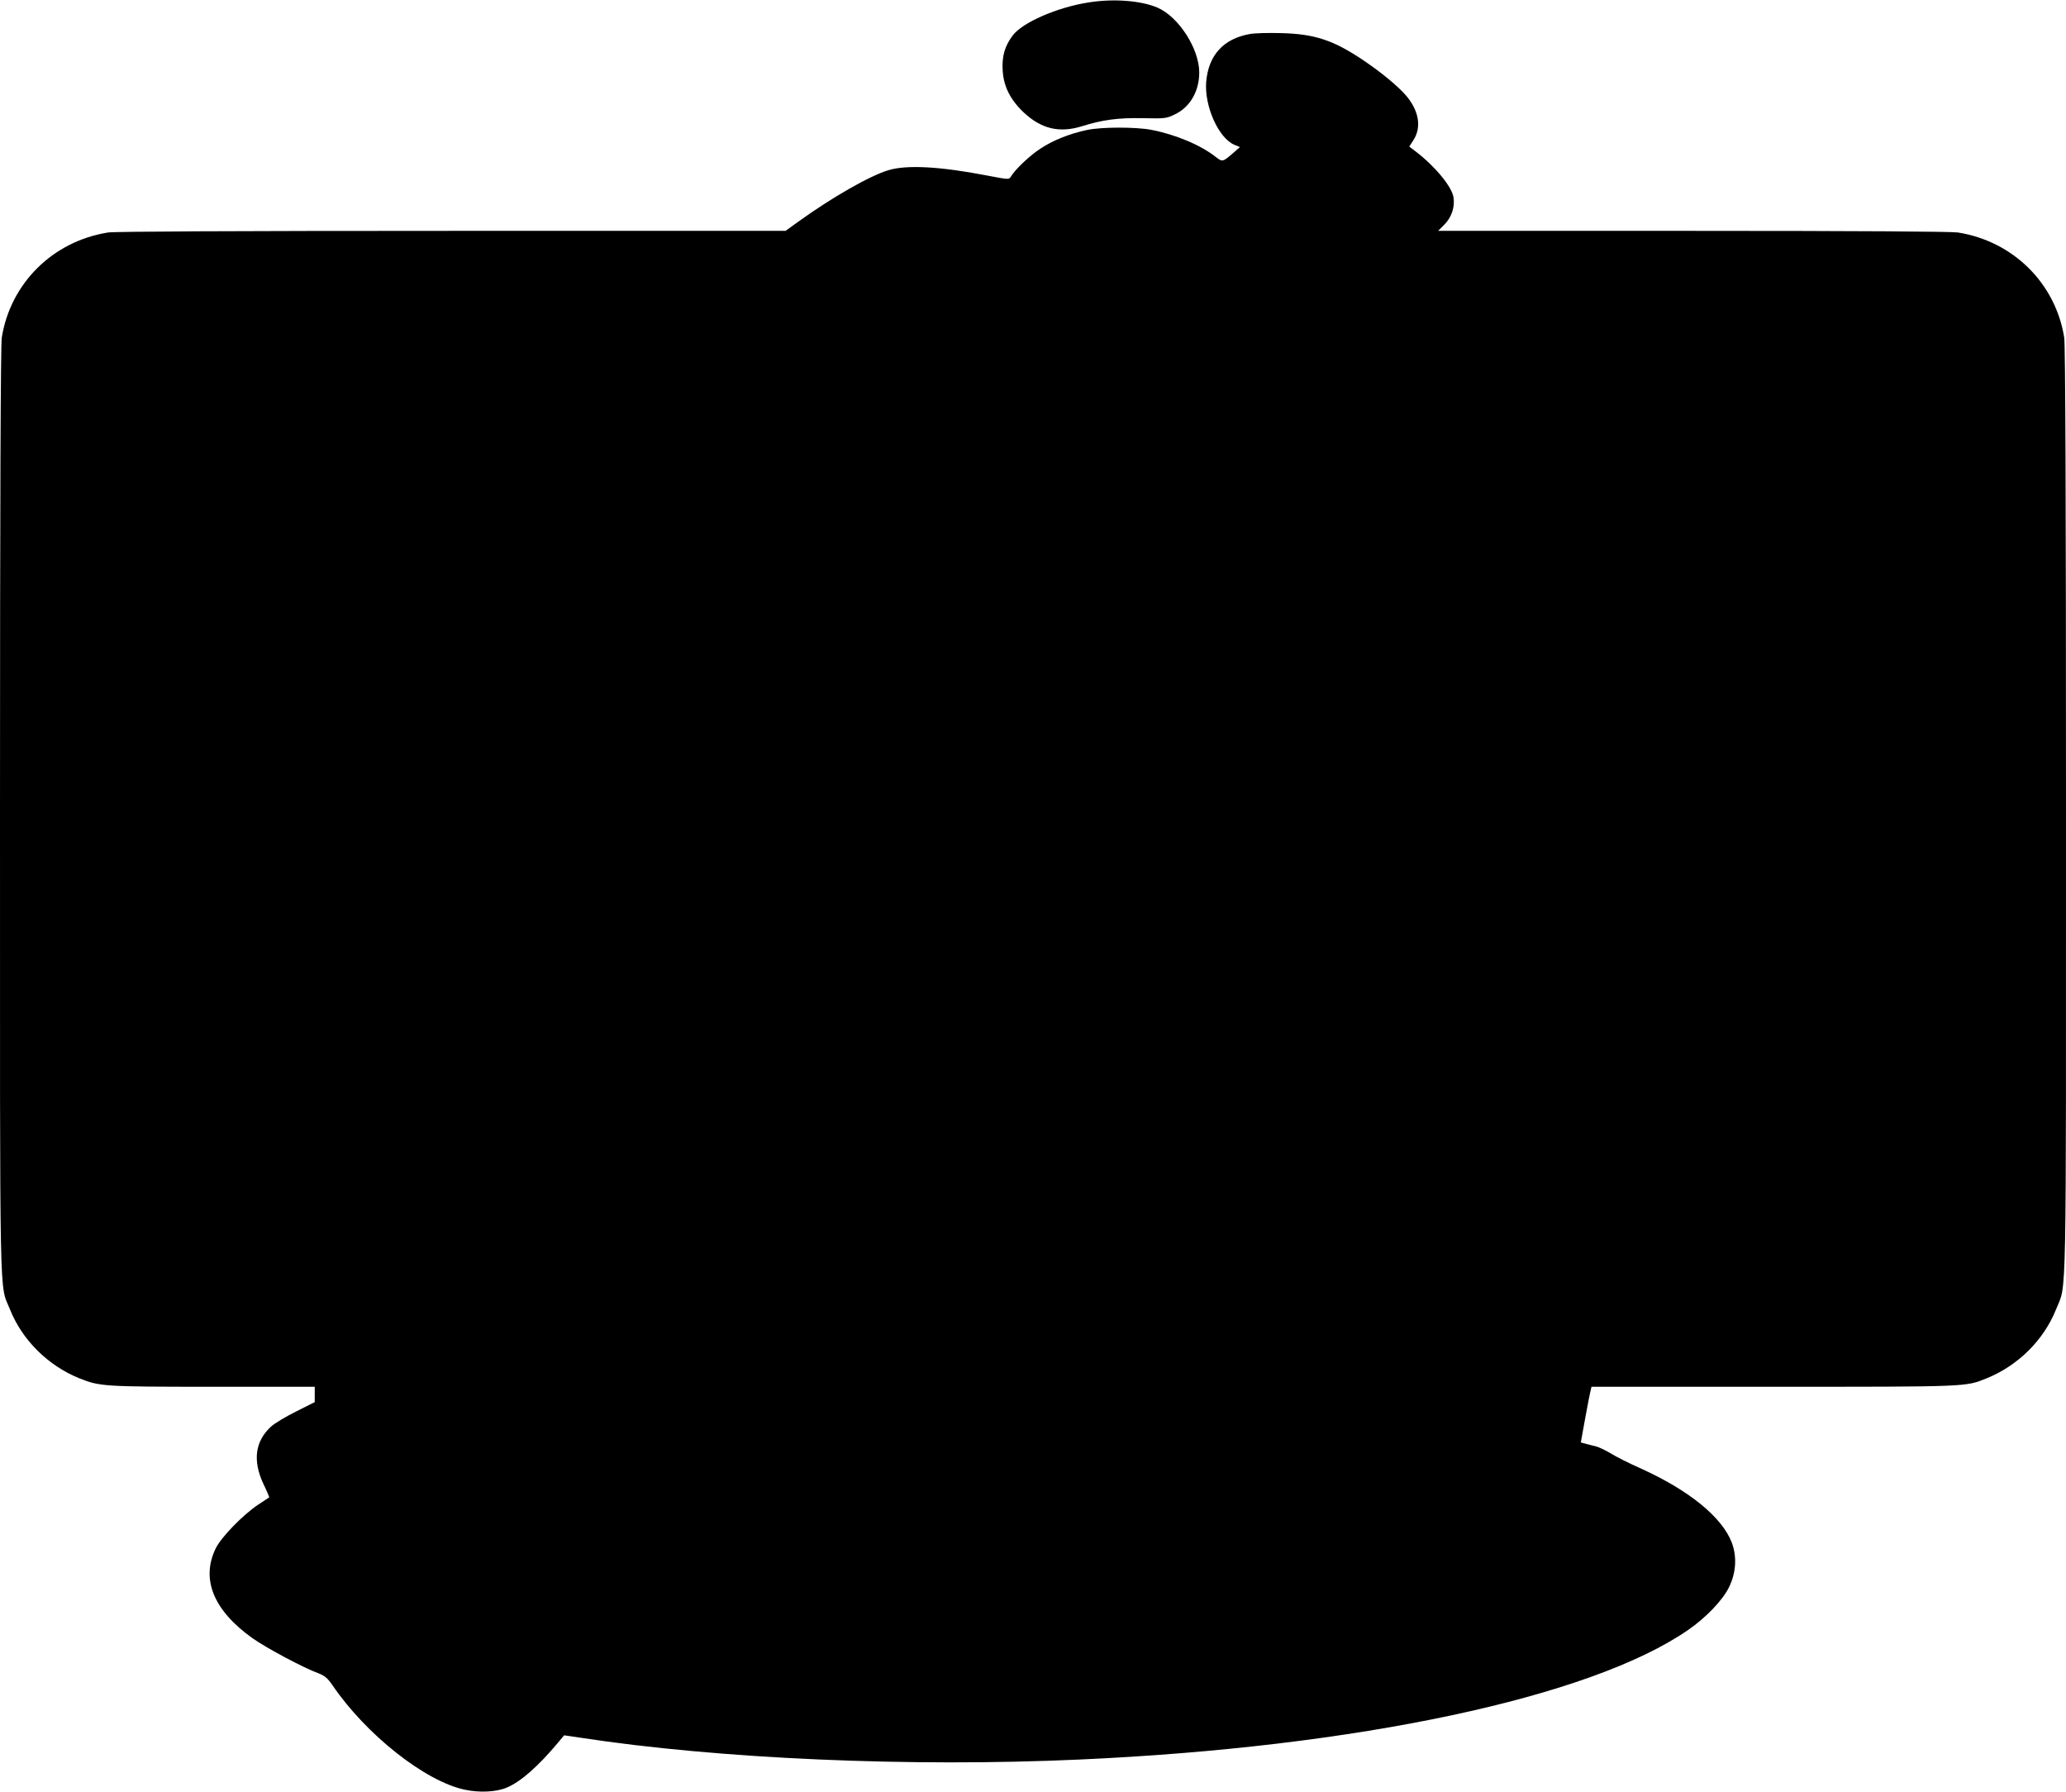 <?xml version="1.0" standalone="no"?>
<!DOCTYPE svg PUBLIC "-//W3C//DTD SVG 20010904//EN"
 "http://www.w3.org/TR/2001/REC-SVG-20010904/DTD/svg10.dtd">
<svg version="1.0" xmlns="http://www.w3.org/2000/svg"
 width="1280pt" height="1110pt" viewBox="0 0 1280 1110"
 preserveAspectRatio="xMidYMid meet">
<g transform="translate(0,1110) scale(0.1,-0.1)"
fill="#000000" stroke="none">
<path d="M6745 11085 c-195 -30 -412 -125 -471 -205 -49 -66 -67 -128 -62
-214 5 -100 47 -184 132 -264 109 -101 220 -127 359 -84 127 40 225 53 378 50
140 -3 146 -2 201 25 92 45 148 143 148 258 0 146 -126 343 -257 401 -101 44
-272 58 -428 33z"/>
<path d="M7742 10889 c-162 -29 -255 -131 -269 -296 -12 -151 77 -349 175
-390 l34 -14 -42 -37 c-65 -56 -66 -56 -108 -24 -92 73 -249 139 -400 168 -96
18 -307 18 -397 -1 -108 -23 -209 -63 -288 -115 -68 -44 -160 -132 -184 -174
-11 -19 -13 -19 -149 7 -290 56 -496 67 -609 33 -115 -34 -351 -169 -559 -319
l-79 -57 -2066 0 c-1362 0 -2088 -4 -2131 -10 -342 -54 -605 -314 -659 -651
-7 -43 -11 -996 -11 -2927 0 -3155 -5 -2926 61 -3091 76 -191 235 -349 429
-428 128 -51 148 -53 828 -53 l632 0 0 -48 0 -47 -115 -58 c-63 -31 -133 -73
-155 -93 -100 -91 -116 -212 -47 -358 21 -43 36 -80 35 -81 -2 -1 -32 -21 -68
-45 -95 -63 -231 -203 -264 -272 -92 -190 -13 -384 229 -556 85 -60 313 -182
408 -217 39 -15 56 -29 87 -74 209 -307 576 -596 820 -647 93 -20 201 -14 264
15 85 37 191 131 311 274 l40 48 102 -15 c855 -131 2044 -183 3093 -135 1717
77 3165 385 3768 802 111 76 215 185 254 265 44 89 50 189 18 275 -60 159
-265 326 -569 463 -64 28 -143 68 -176 88 -33 20 -76 41 -95 46 -19 5 -49 12
-66 17 l-30 8 27 149 c15 82 30 160 34 173 l5 23 1128 0 c1216 0 1188 -1 1322
53 194 79 353 237 429 428 66 165 61 -64 61 3091 0 1931 -4 2884 -11 2927 -54
337 -317 597 -659 651 -42 6 -614 10 -1642 10 l-1578 0 38 38 c46 46 67 111
57 171 -11 67 -117 194 -237 285 l-37 28 24 37 c53 79 38 181 -41 276 -49 58
-155 146 -265 220 -188 127 -305 165 -514 170 -77 2 -164 0 -193 -6z"/>
</g>
</svg>
